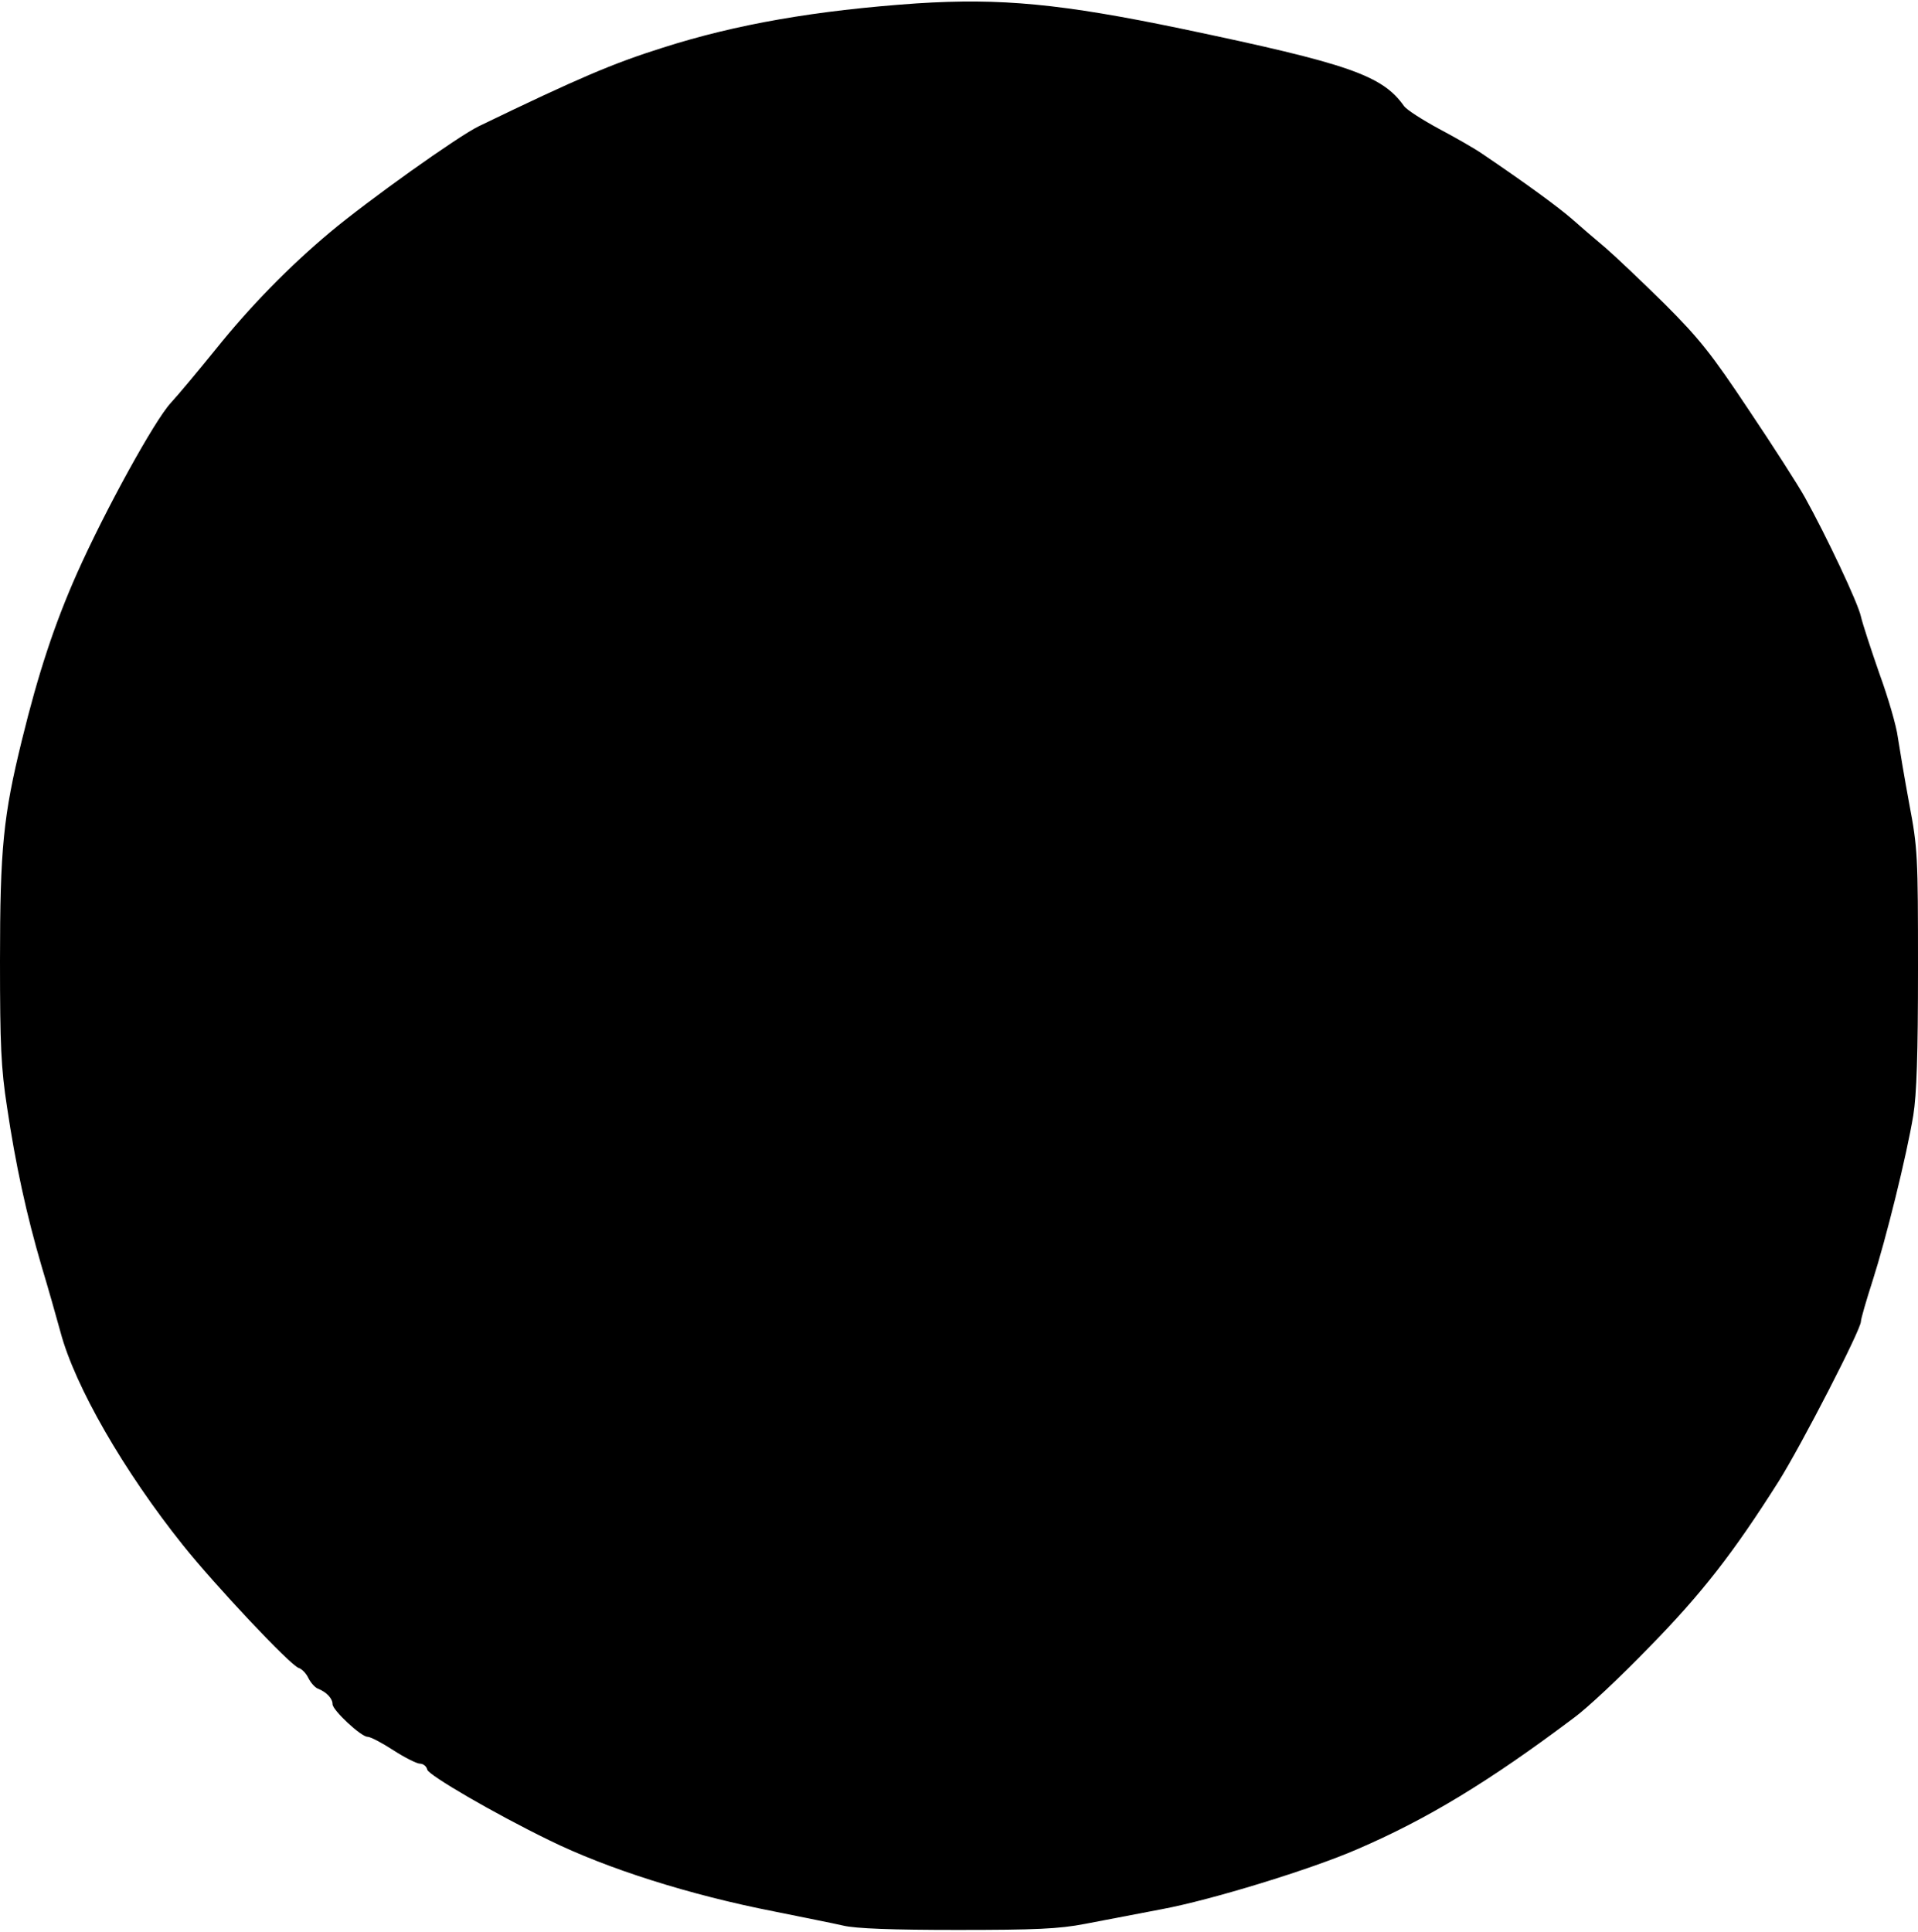 <?xml version="1.0" encoding="UTF-8" standalone="yes"?>
<svg version="1.0" xmlns="http://www.w3.org/2000/svg" width="571" height="575" viewBox="0 0 571 575" preserveAspectRatio="xMidYMid meet">
  <g transform="translate(0,575) scale(0.1,-0.1)" fill="#000000" stroke="none">
    <path d="M2730 5740 c-302 -21 -538 -62 -757 -132 -149 -47 -250 -90 -548
-234 -62 -30 -331 -222 -442 -315 -124 -104 -239 -222 -341 -349 -51 -63 -111
-135 -134 -160 -48 -52 -194 -317 -278 -505 -68 -153 -116 -299 -165 -499 -55
-224 -65 -321 -65 -657 0 -248 3 -319 21 -435 25 -169 58 -321 103 -474 19
-63 44 -151 56 -195 43 -162 189 -415 365 -635 95 -119 319 -357 344 -365 10
-3 23 -17 29 -30 7 -14 20 -29 29 -32 25 -10 43 -29 43 -46 0 -18 85 -97 104
-97 9 0 43 -18 77 -40 34 -22 70 -40 79 -40 10 0 20 -8 22 -18 5 -17 197 -129
363 -210 173 -85 419 -163 670 -212 83 -17 175 -35 205 -42 37 -9 147 -13 340
-13 233 0 302 3 380 18 52 10 156 30 230 44 145 27 442 118 580 178 209 90
392 201 645 391 39 28 140 123 225 211 157 160 250 280 385 493 69 110 245
452 245 476 0 8 16 63 35 122 40 125 101 371 121 492 10 62 14 180 14 437 0
336 -1 358 -26 490 -14 76 -29 165 -34 198 -4 33 -29 119 -55 190 -25 72 -50
148 -55 170 -9 41 -102 238 -167 355 -20 36 -95 153 -167 260 -111 167 -147
212 -250 315 -67 66 -146 141 -176 167 -30 25 -75 64 -100 86 -40 35 -137 106
-267 194 -23 16 -81 49 -130 75 -48 26 -95 56 -103 67 -65 92 -164 126 -660
230 -360 75 -540 92 -790 76z"/>
  </g>
</svg>